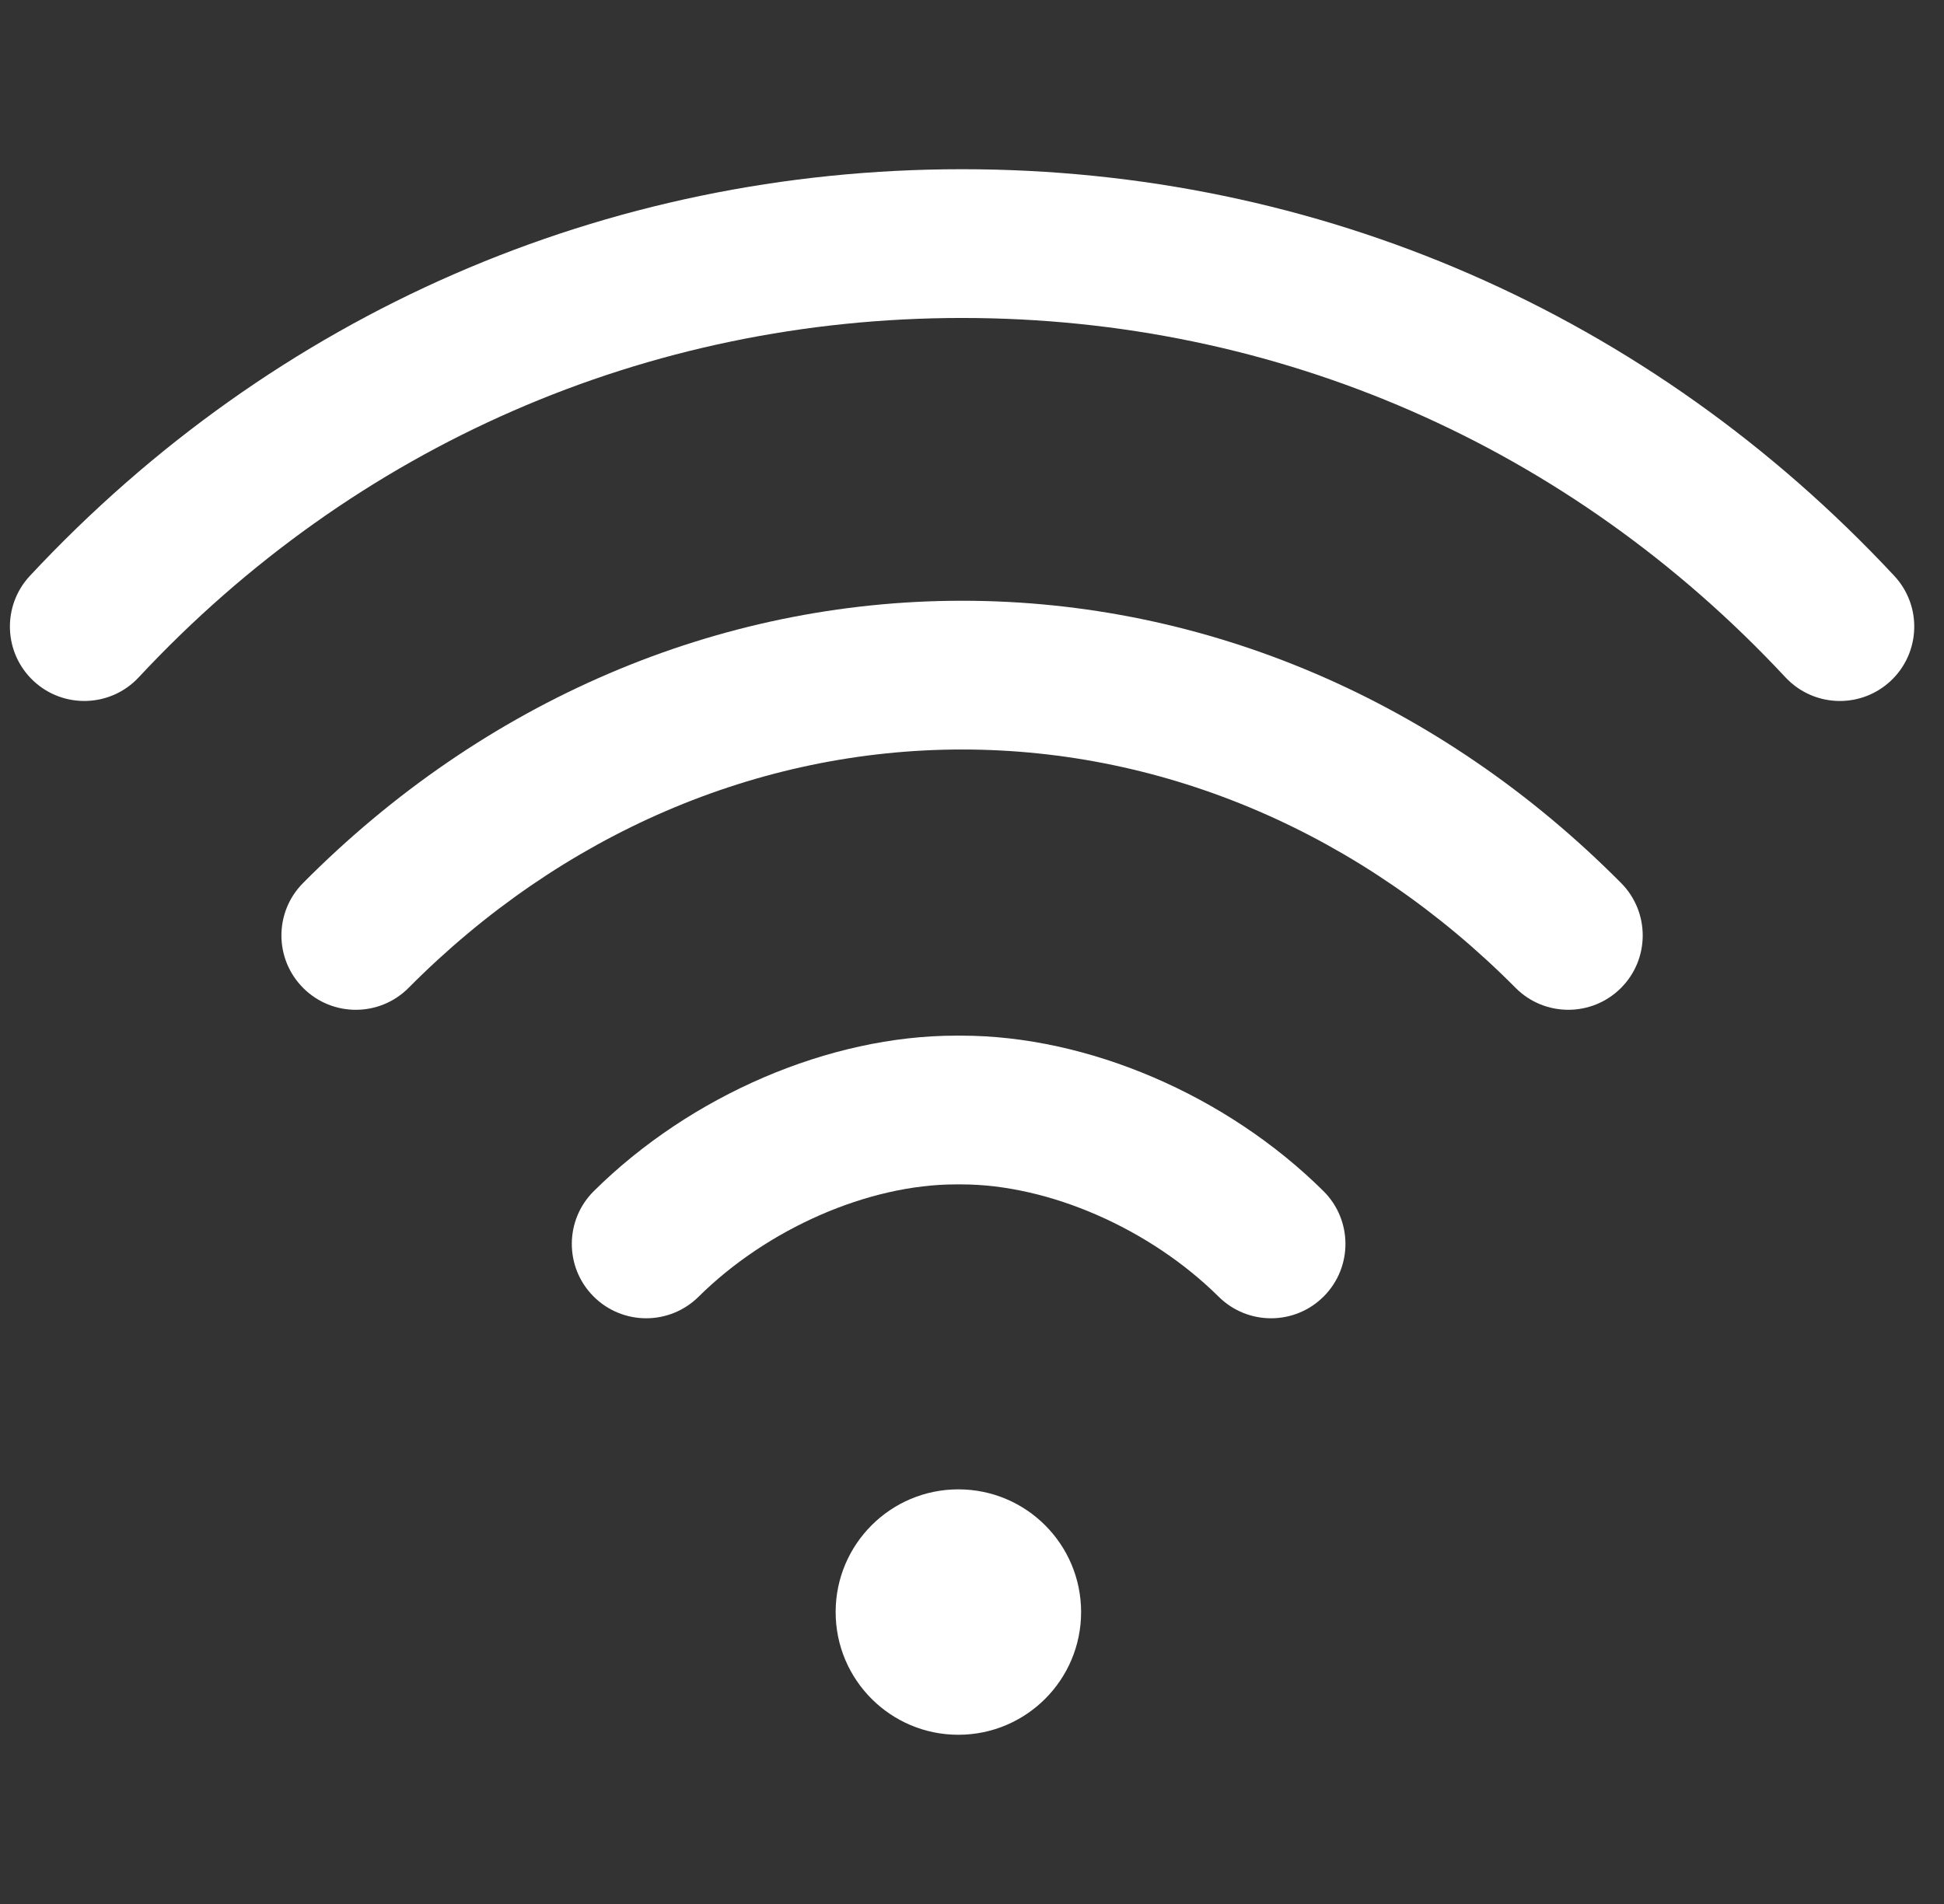 <svg width="49" height="48" viewBox="0 0 49 48" fill="none" xmlns="http://www.w3.org/2000/svg">
<rect x="0" y="0" width="49" height="48" fill="#333333" stroke="none"/>
<g id="wifi 1" clip-path="url(#clip0_255_5642)">
<g id="Group">
<g id="Group_2">
<path id="Vector" d="M24.156 43.734C25.865 43.734 27.25 42.349 27.25 40.641C27.25 38.932 25.865 37.547 24.156 37.547C22.448 37.547 21.063 38.932 21.063 40.641C21.063 42.349 22.448 43.734 24.156 43.734Z" fill="white"/>
</g>
</g>
<g id="Group_3">
<g id="Group_4">
<path id="Vector_2" d="M47.747 14.518C41.584 7.907 33.24 4.266 24.25 4.266C15.26 4.266 6.916 7.907 0.753 14.518C0.047 15.276 0.089 16.462 0.847 17.169C1.604 17.874 2.791 17.833 3.497 17.075C8.942 11.233 16.312 8.016 24.25 8.016C32.188 8.016 39.558 11.233 45.003 17.075C45.373 17.471 45.873 17.672 46.375 17.672C46.833 17.672 47.292 17.505 47.653 17.169C48.411 16.462 48.453 15.276 47.747 14.518Z" fill="white"/>
</g>
</g>
<g id="Group_5">
<g id="Group_6">
<path id="Vector_3" d="M40.862 22.262C36.307 17.672 30.407 15.145 24.25 15.145C18.091 15.145 12.191 17.673 7.638 22.262C6.908 22.997 6.913 24.184 7.648 24.913C8.383 25.643 9.57 25.638 10.3 24.903C14.144 21.029 19.098 18.895 24.25 18.895C29.4 18.895 34.355 21.029 38.2 24.903C38.567 25.273 39.049 25.457 39.531 25.457C40.008 25.457 40.486 25.276 40.852 24.913C41.587 24.184 41.591 22.997 40.862 22.262Z" fill="white"/>
</g>
</g>
<g id="Group_7">
<g id="Group_8">
<path id="Vector_4" d="M33.358 30.027C30.919 27.61 27.422 26.109 24.232 26.109C24.232 26.109 24.231 26.109 24.231 26.109H24.096C24.095 26.109 24.095 26.109 24.094 26.109C20.905 26.109 17.408 27.611 14.969 30.027C14.233 30.756 14.227 31.943 14.956 32.679C15.323 33.049 15.806 33.234 16.288 33.234C16.765 33.234 17.242 33.053 17.608 32.691C19.344 30.971 21.89 29.859 24.095 29.859C24.095 29.859 24.095 29.859 24.096 29.859H24.231C24.232 29.859 24.232 29.859 24.232 29.859C26.436 29.859 28.982 30.971 30.718 32.691C31.454 33.42 32.641 33.415 33.37 32.679C34.099 31.943 34.093 30.756 33.358 30.027Z" fill="white"/>
</g>
</g>
</g>
<defs>
<clipPath id="clip0_255_5642">
<rect width="48" height="48" fill="white" transform="translate(0.25)"/>
</clipPath>
</defs>
</svg>
